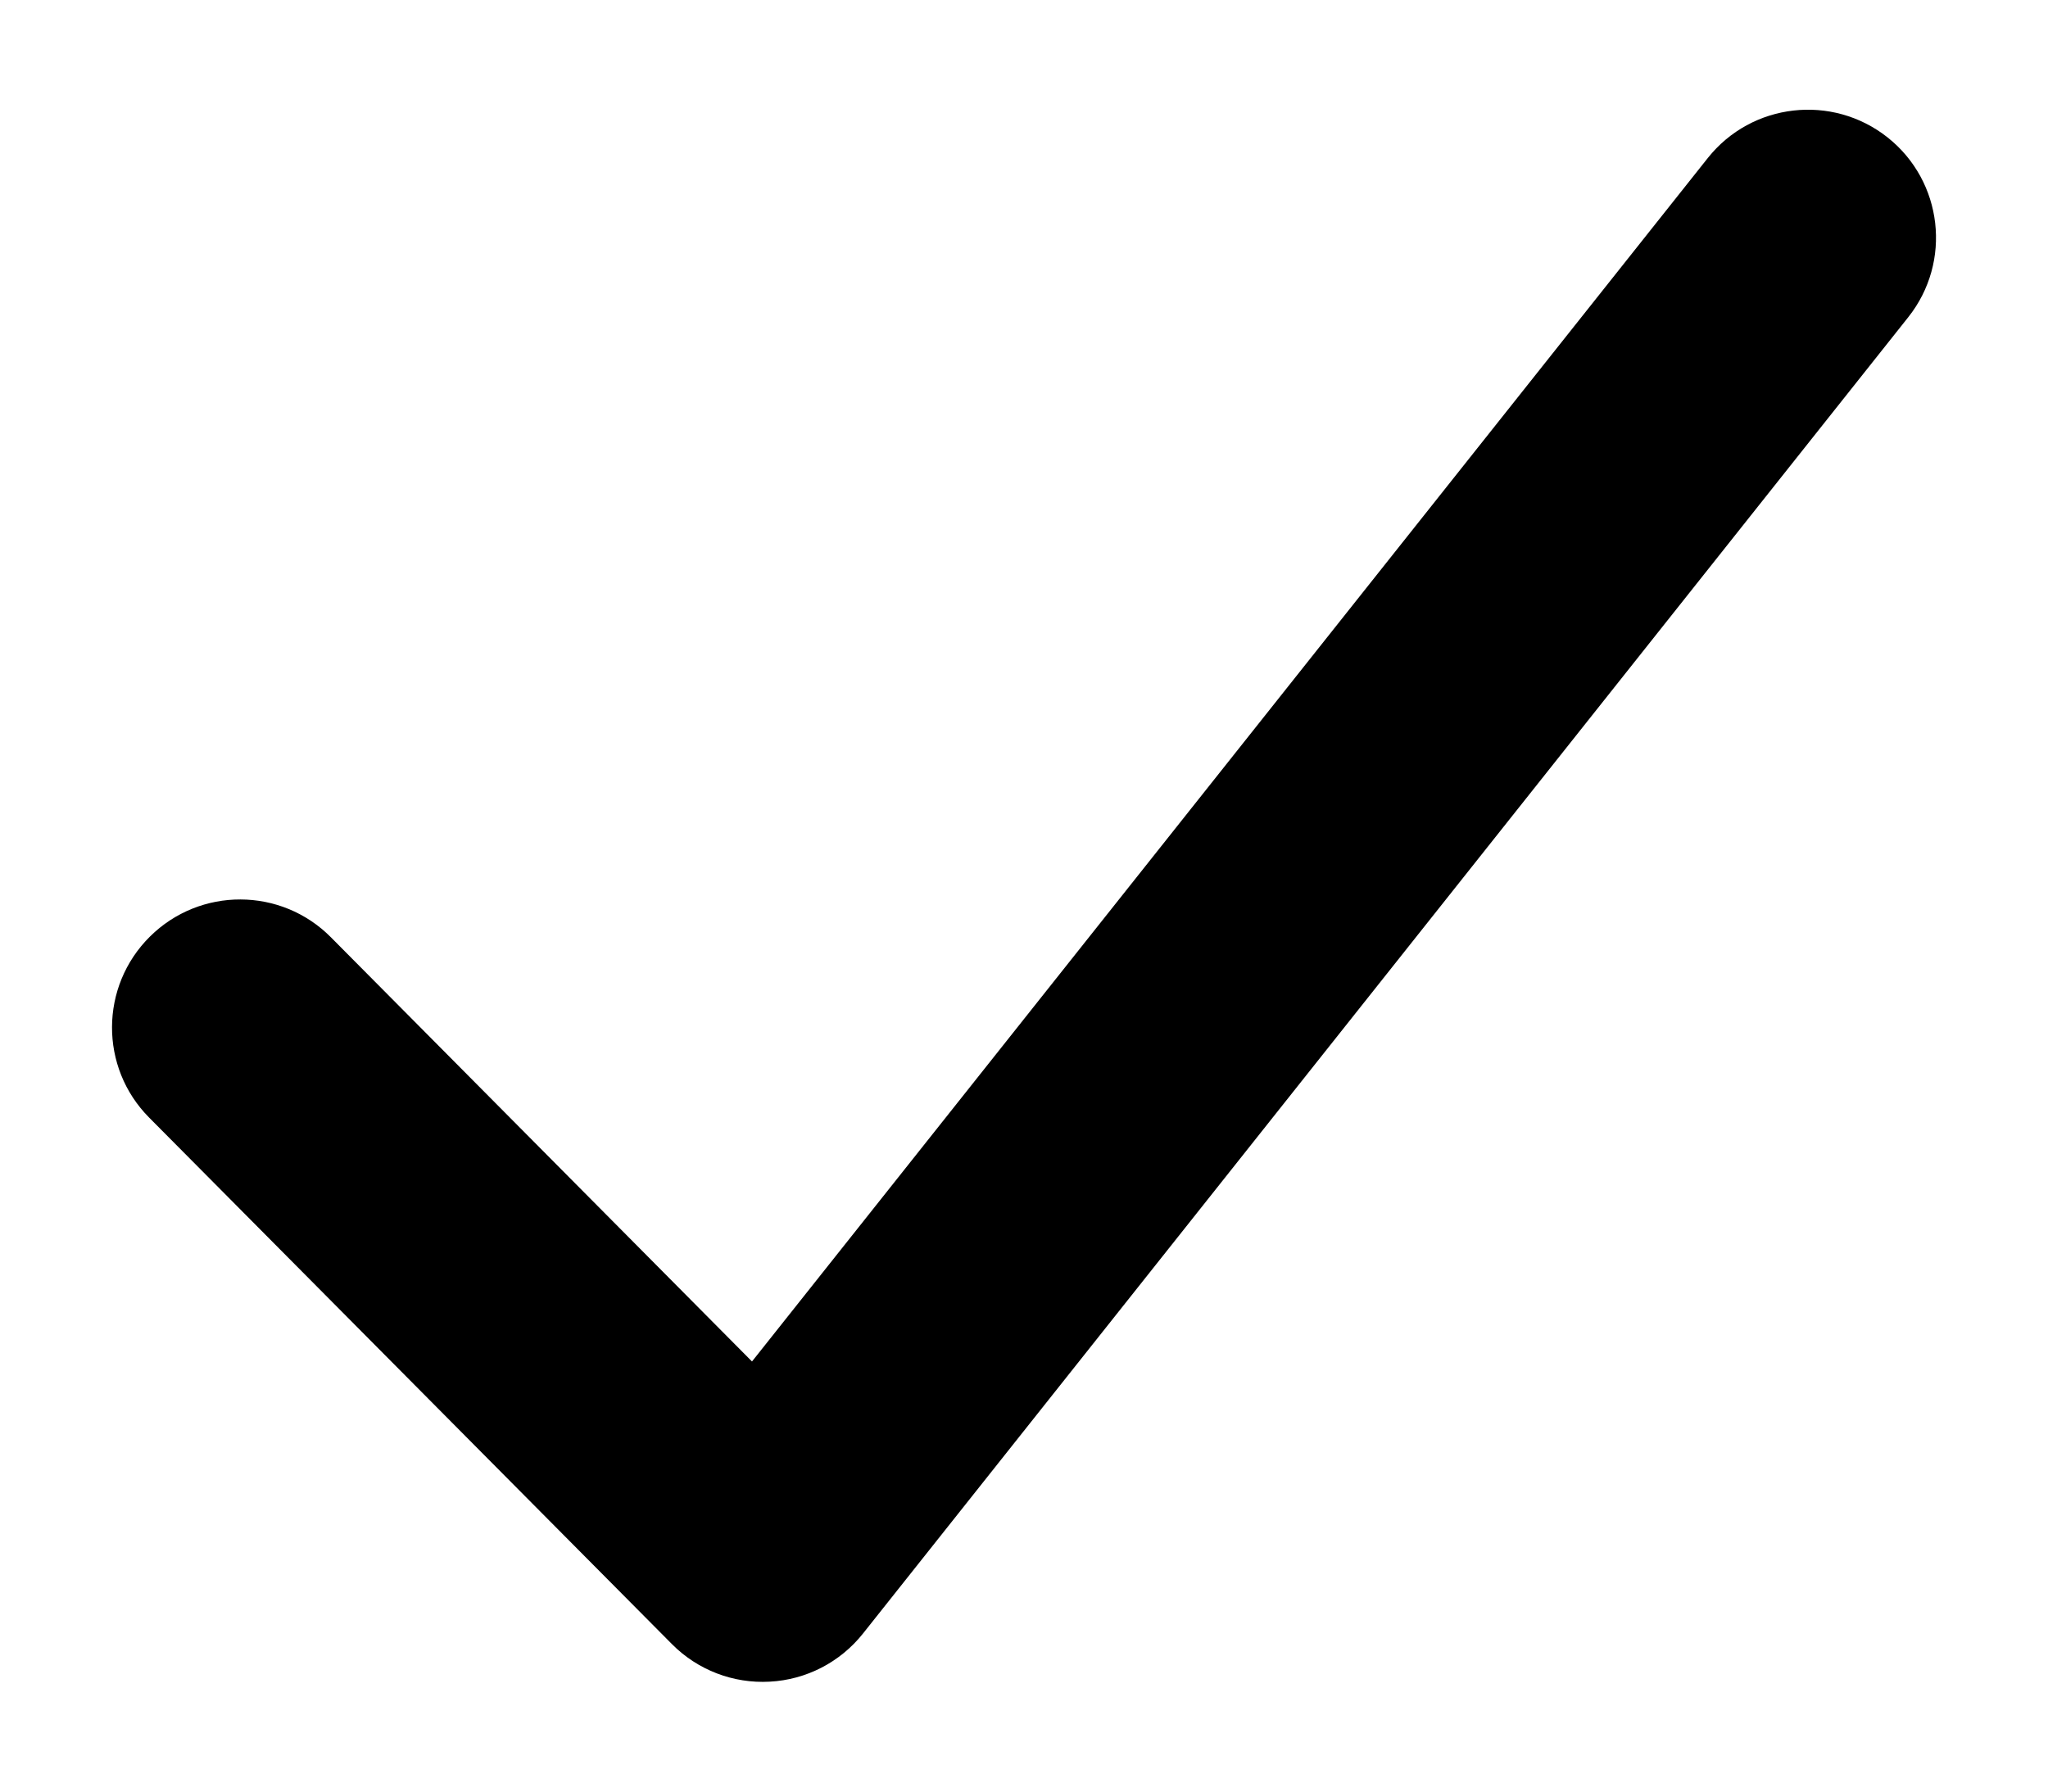 <svg width="16" height="14" viewBox="0 0 16 14" fill="none" xmlns="http://www.w3.org/2000/svg">
<path fill-rule="evenodd" clip-rule="evenodd" d="M14.747 1.074C15.179 1.417 15.252 2.046 14.908 2.479L6.742 12.765C6.564 12.989 6.299 13.126 6.014 13.141C5.728 13.157 5.45 13.05 5.249 12.847L1.165 8.733C0.776 8.341 0.779 7.708 1.171 7.319C1.563 6.93 2.196 6.932 2.585 7.324L5.875 10.639L13.342 1.235C13.685 0.803 14.314 0.731 14.747 1.074Z" fill="black"/>
</svg>
